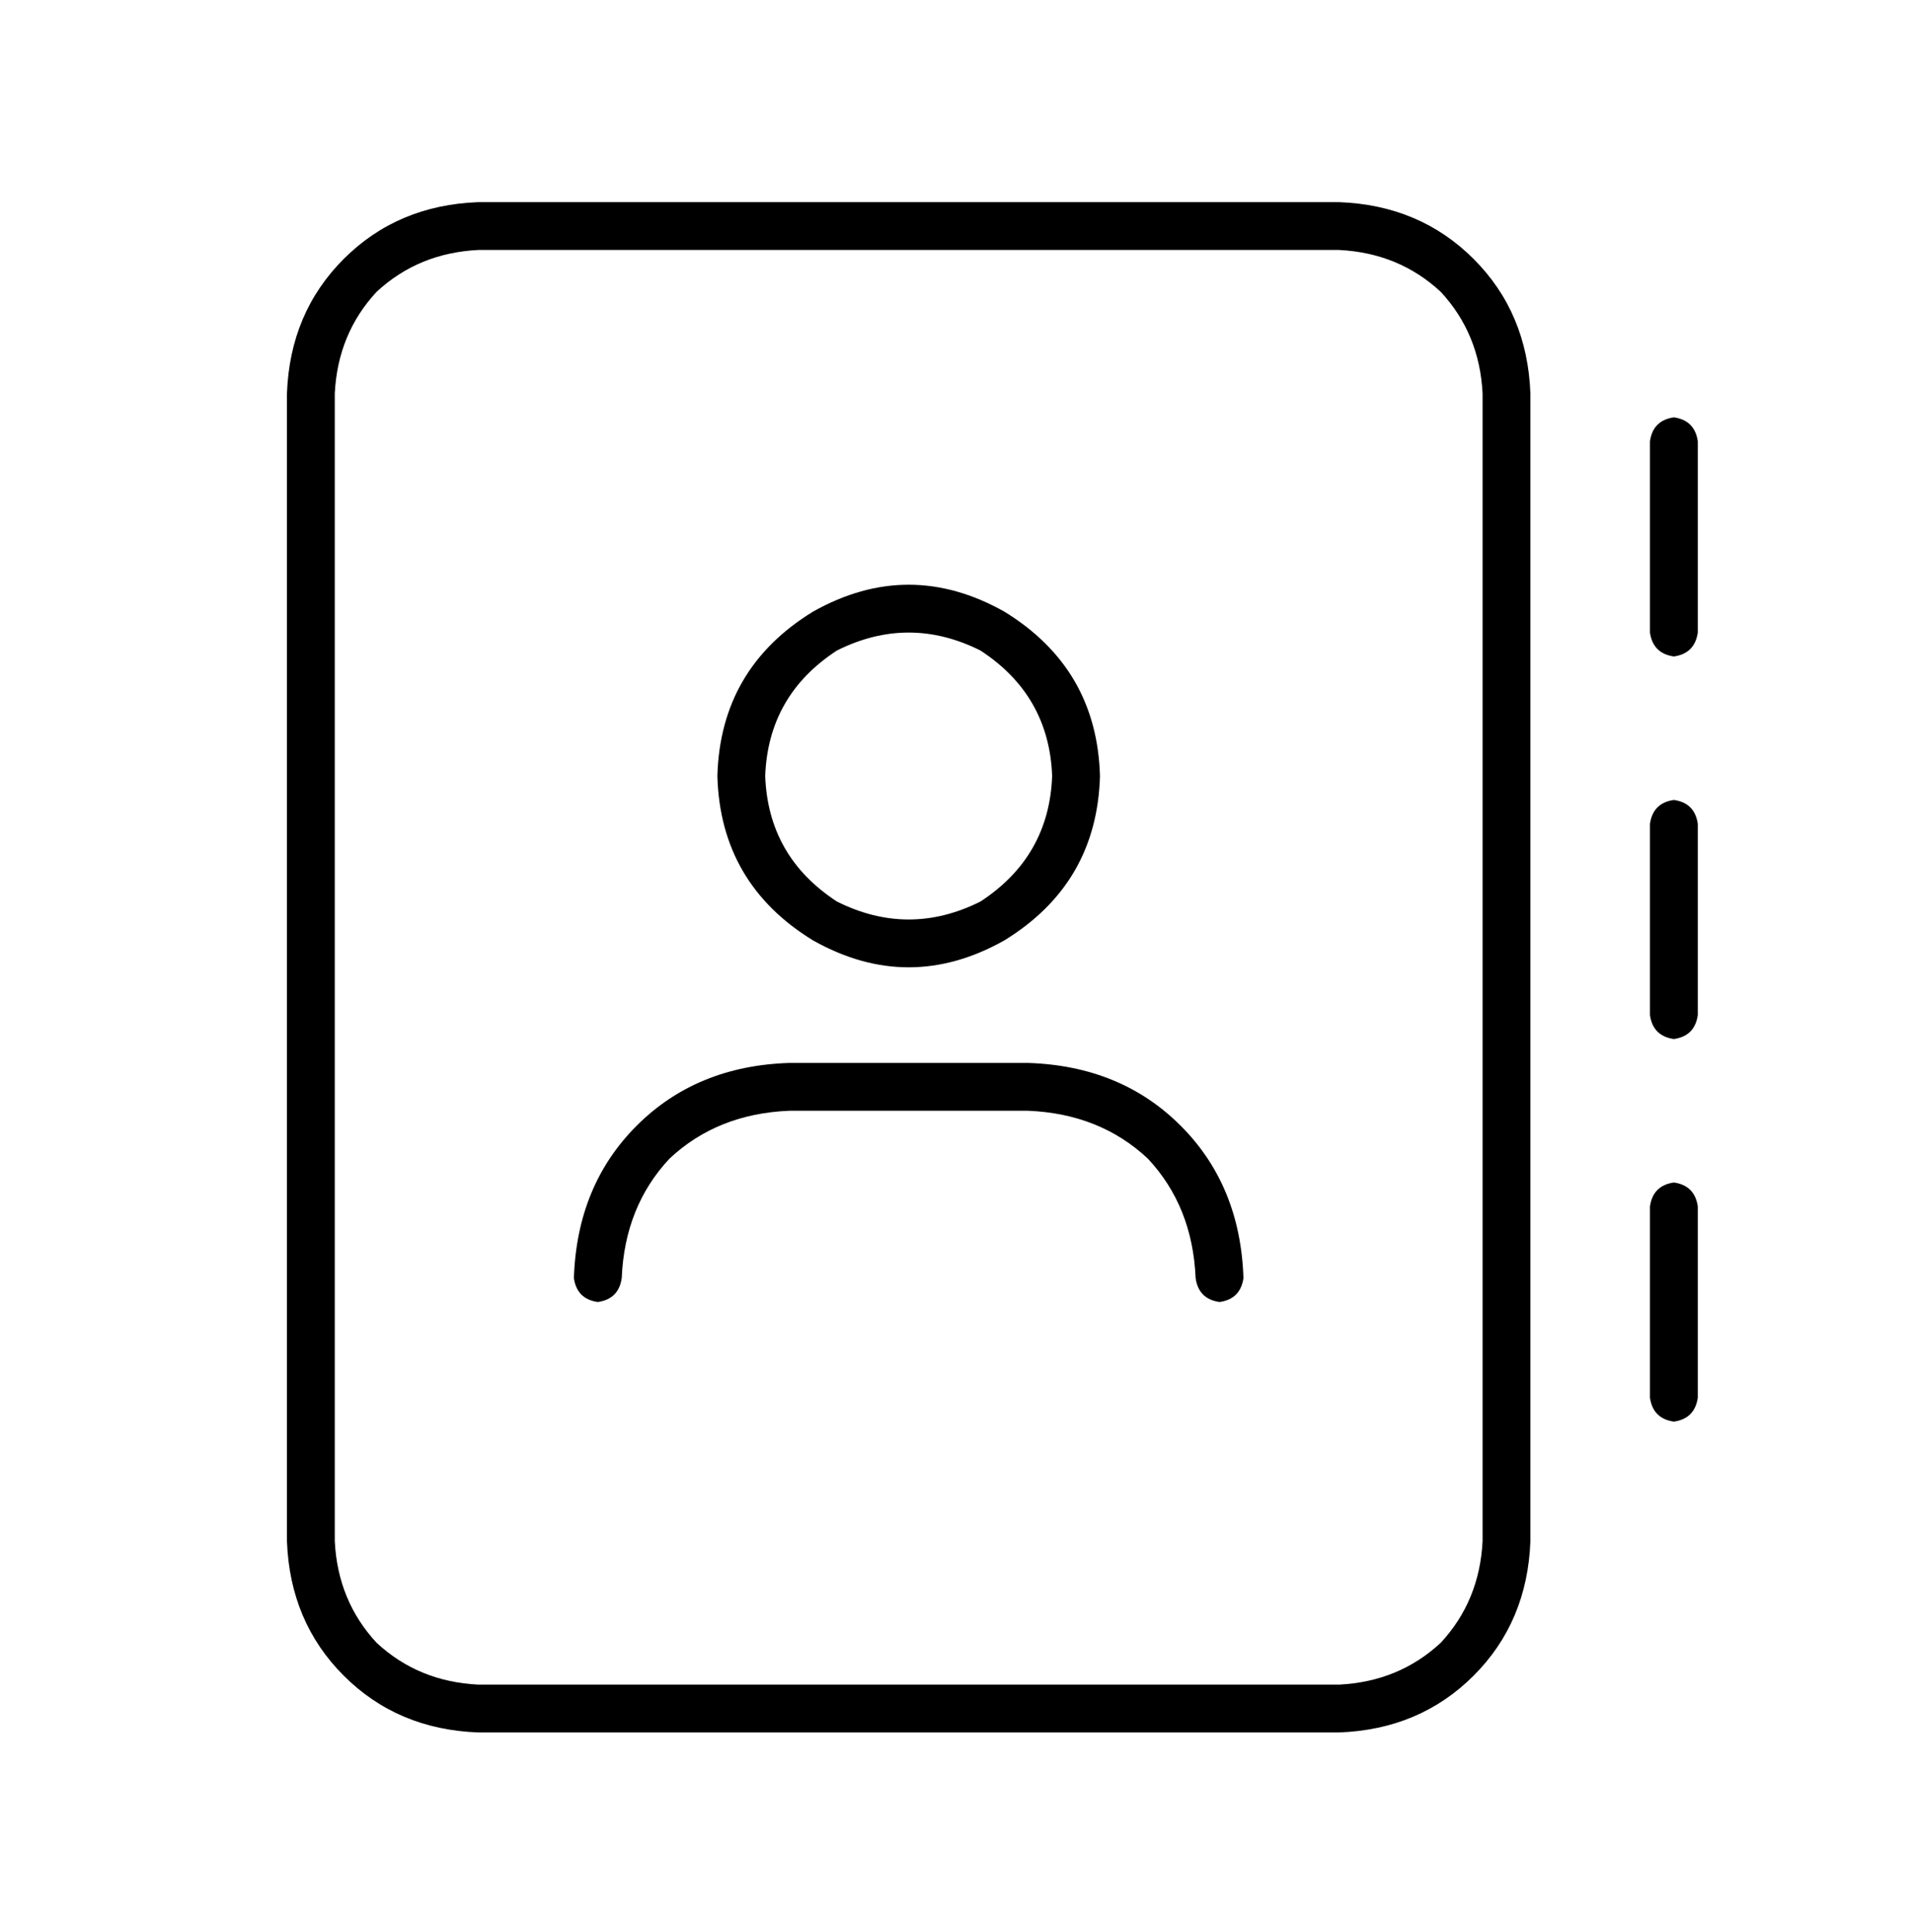 <?xml version="1.0" encoding="UTF-8"?>
<svg xmlns="http://www.w3.org/2000/svg" width="100" height="101" viewBox="0 0 100 101" fill="none">
  <path d="M25 13.068C22.916 13.172 21.145 13.902 19.687 15.256C18.333 16.714 17.604 18.485 17.5 20.568V80.568C17.604 82.652 18.333 84.422 19.687 85.881C21.145 87.235 22.916 87.964 25 88.068H70C72.083 87.964 73.854 87.235 75.312 85.881C76.666 84.422 77.395 82.652 77.5 80.568V20.568C77.395 18.485 76.666 16.714 75.312 15.256C73.854 13.902 72.083 13.172 70 13.068H25ZM15 20.568C15.104 17.756 16.093 15.412 17.968 13.537C19.843 11.662 22.187 10.672 25 10.568H70C72.812 10.672 75.156 11.662 77.031 13.537C78.906 15.412 79.895 17.756 80 20.568V80.568C79.895 83.381 78.906 85.725 77.031 87.6C75.156 89.475 72.812 90.464 70 90.568H25C22.187 90.464 19.843 89.475 17.968 87.6C16.093 85.725 15.104 83.381 15 80.568V20.568ZM55 40.568C54.895 37.756 53.645 35.568 51.25 34.006C48.75 32.756 46.25 32.756 43.75 34.006C41.354 35.568 40.104 37.756 40 40.568C40.104 43.381 41.354 45.568 43.75 47.131C46.25 48.381 48.75 48.381 51.25 47.131C53.645 45.568 54.895 43.381 55 40.568ZM37.5 40.568C37.604 36.818 39.27 33.954 42.5 31.974C45.833 30.099 49.166 30.099 52.5 31.974C55.729 33.954 57.395 36.818 57.5 40.568C57.395 44.318 55.729 47.183 52.5 49.162C49.166 51.037 45.833 51.037 42.5 49.162C39.27 47.183 37.604 44.318 37.5 40.568ZM41.25 58.068C38.75 58.172 36.666 59.006 35 60.568C33.437 62.235 32.604 64.318 32.5 66.818C32.395 67.547 31.979 67.964 31.25 68.068C30.52 67.964 30.104 67.547 30 66.818C30.104 63.589 31.198 60.933 33.281 58.849C35.364 56.766 38.02 55.672 41.25 55.568H53.75C56.979 55.672 59.635 56.766 61.718 58.849C63.802 60.933 64.895 63.589 65 66.818C64.895 67.547 64.479 67.964 63.75 68.068C63.02 67.964 62.604 67.547 62.5 66.818C62.395 64.318 61.562 62.235 60 60.568C58.333 59.006 56.25 58.172 53.75 58.068H41.25ZM88.75 23.068V33.068C88.645 33.797 88.229 34.214 87.5 34.318C86.77 34.214 86.354 33.797 86.25 33.068V23.068C86.354 22.339 86.77 21.922 87.5 21.818C88.229 21.922 88.645 22.339 88.75 23.068ZM87.5 41.818C88.229 41.922 88.645 42.339 88.75 43.068V53.068C88.645 53.797 88.229 54.214 87.5 54.318C86.77 54.214 86.354 53.797 86.25 53.068V43.068C86.354 42.339 86.77 41.922 87.5 41.818ZM88.75 63.068V73.068C88.645 73.797 88.229 74.214 87.5 74.318C86.77 74.214 86.354 73.797 86.25 73.068V63.068C86.354 62.339 86.77 61.922 87.5 61.818C88.229 61.922 88.645 62.339 88.75 63.068Z" fill="black"></path>
</svg>
